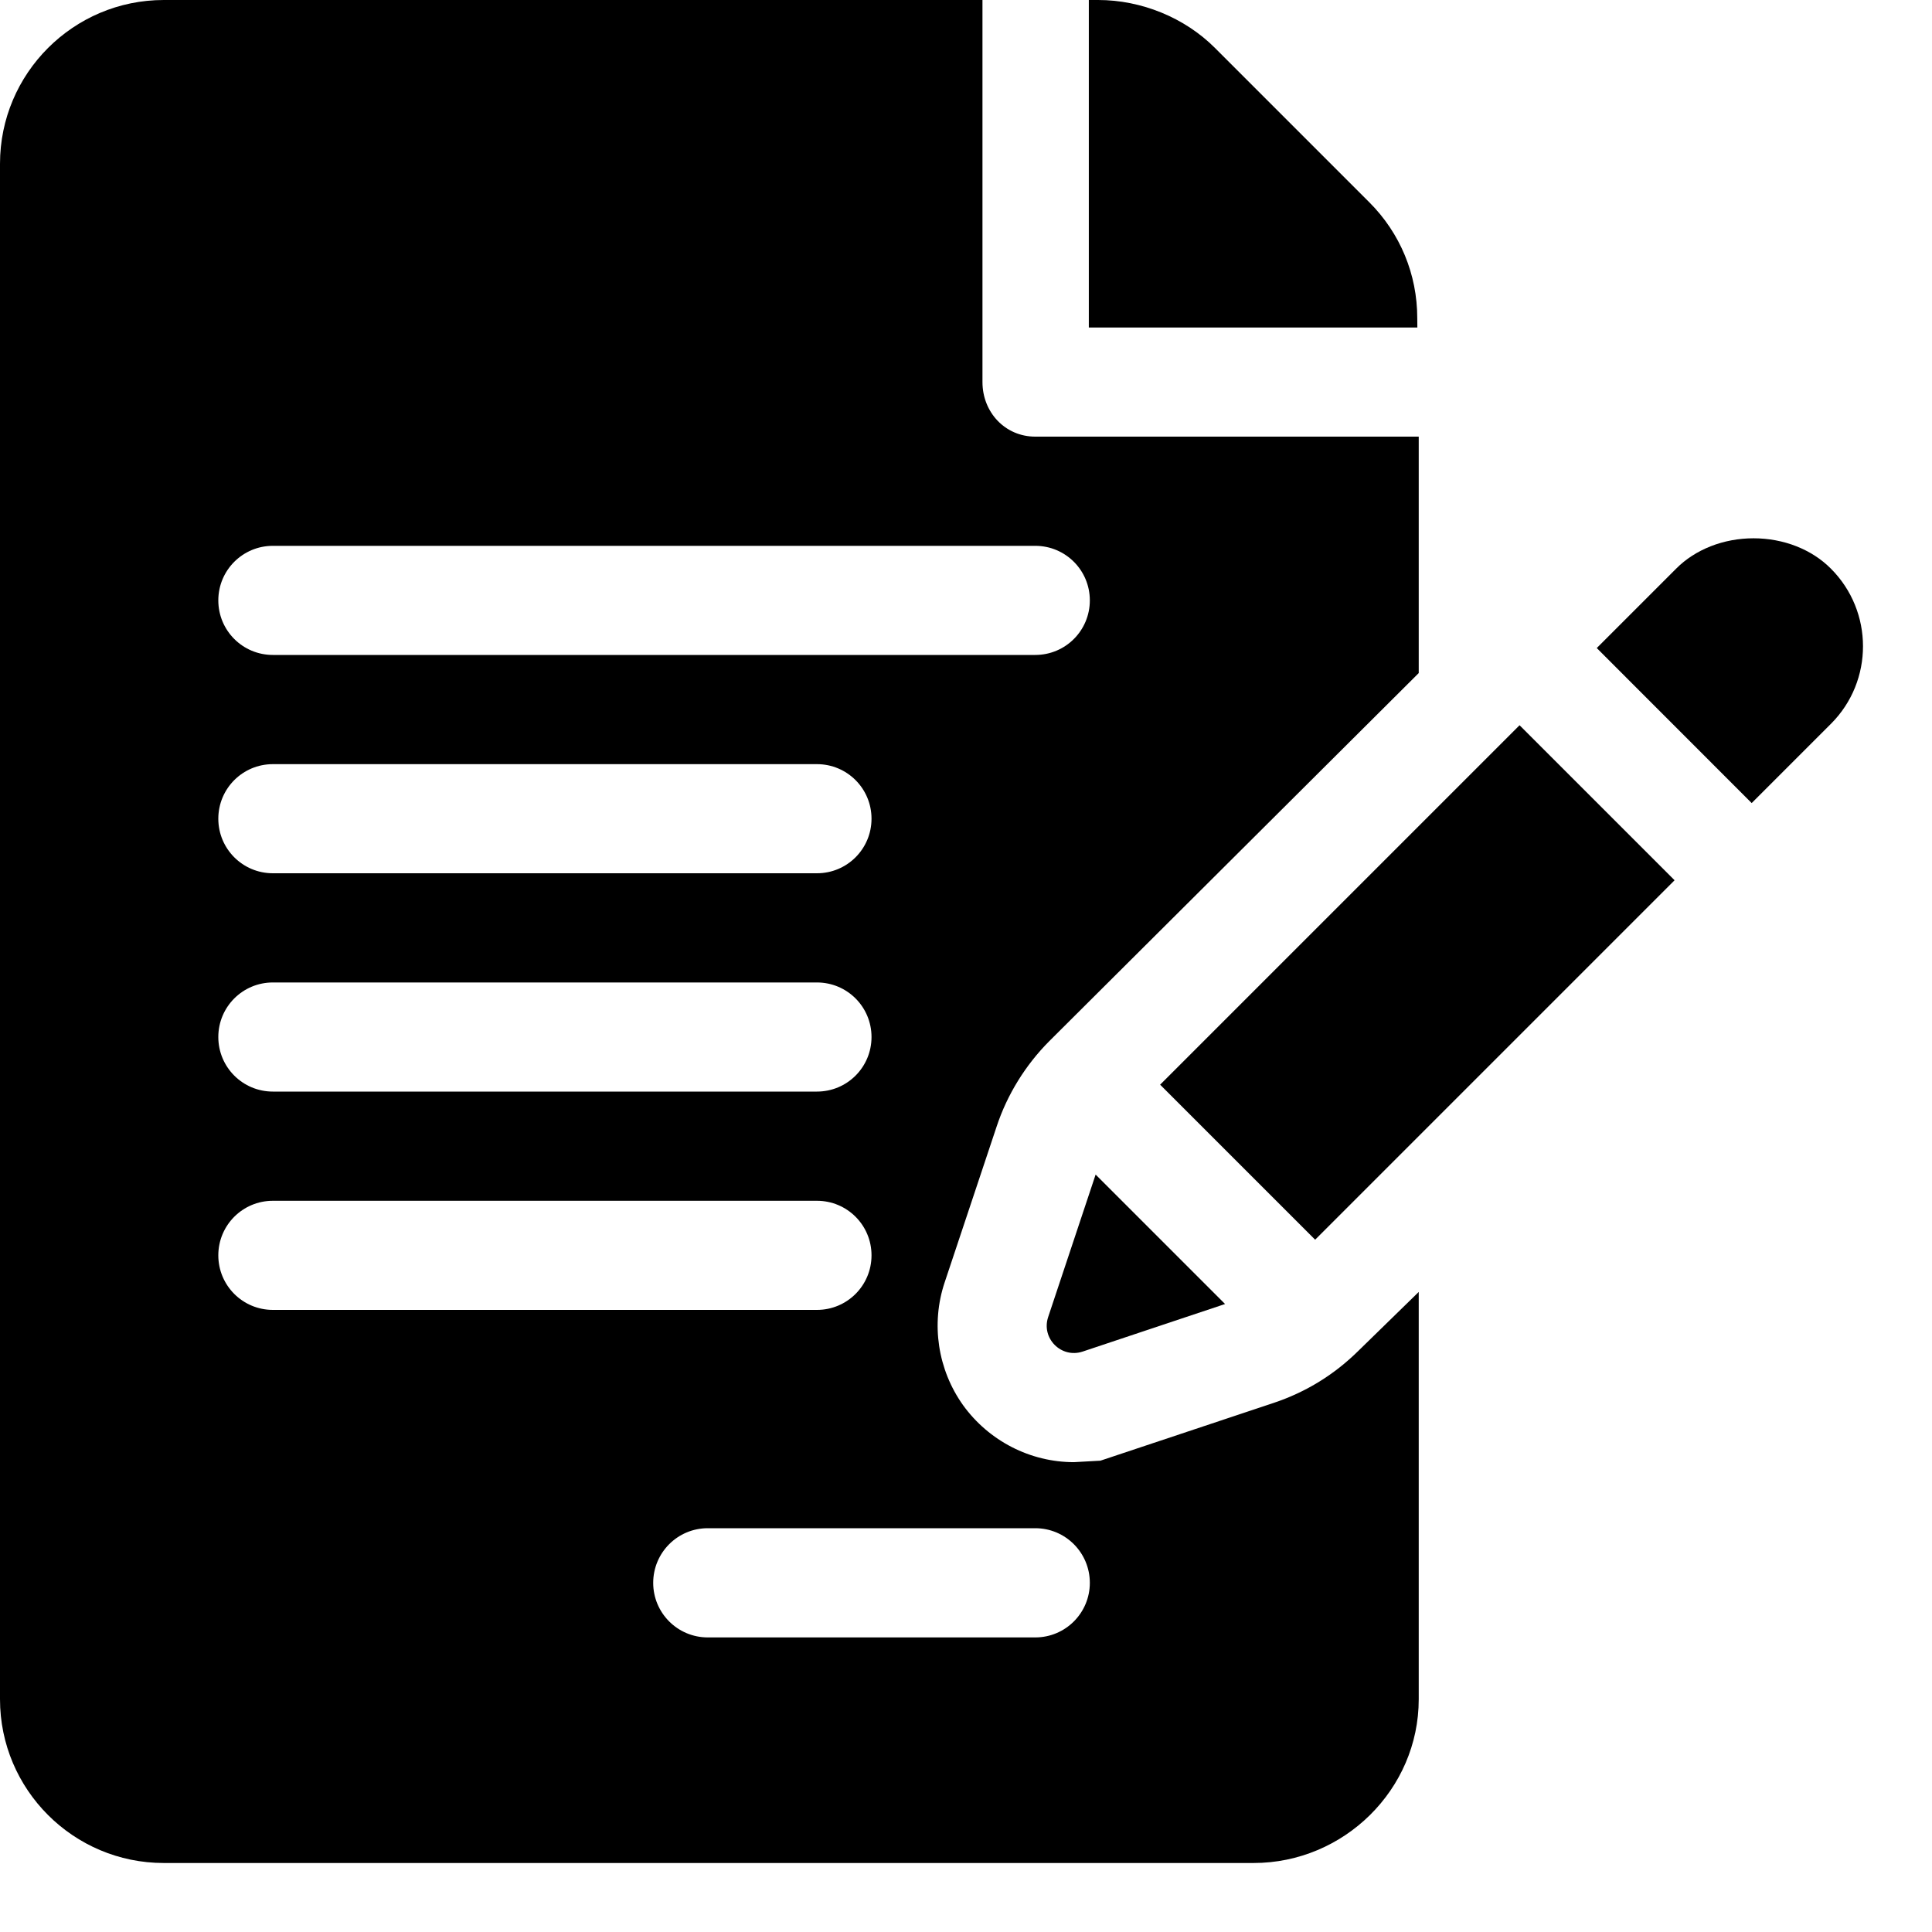<?xml version="1.0" encoding="utf-8"?>
<svg xmlns="http://www.w3.org/2000/svg" fill="none" height="100%" overflow="visible" preserveAspectRatio="none" style="display: block;" viewBox="0 0 21 21" width="100%">
<g id="Vector">
<path d="M15.405 3.458C15.405 2.983 15.22 2.535 14.884 2.199L13.206 0.521C12.875 0.19 12.405 0 11.936 0H11.835V3.56H15.406L15.405 3.458Z" fill="black"/>
<path d="M10.834 12.242C10.948 11.898 11.146 11.577 11.405 11.317L15.421 7.316V4.746H11.253C10.925 4.746 10.679 4.481 10.679 4.153V0H1.78C0.798 0 0 0.798 0 1.78V18.47C0 19.452 0.798 20.25 1.78 20.25H13.626C14.607 20.25 15.421 19.452 15.421 18.47V14.043L14.769 14.679C14.505 14.941 14.196 15.131 13.847 15.248L11.961 15.877L11.673 15.893C11.198 15.893 10.749 15.662 10.469 15.275C10.193 14.889 10.117 14.39 10.268 13.939L10.834 12.242ZM2.966 10.679H8.88C9.208 10.679 9.473 10.944 9.473 11.272C9.473 11.6 9.208 11.865 8.88 11.865H2.966C2.638 11.865 2.373 11.6 2.373 11.272C2.373 10.944 2.638 10.679 2.966 10.679ZM2.373 8.899C2.373 8.571 2.638 8.306 2.966 8.306H8.88C9.208 8.306 9.473 8.571 9.473 8.899C9.473 9.227 9.208 9.492 8.88 9.492H2.966C2.638 9.492 2.373 9.227 2.373 8.899ZM2.373 13.645C2.373 13.317 2.638 13.052 2.966 13.052H8.88C9.208 13.052 9.473 13.317 9.473 13.645C9.473 13.973 9.208 14.238 8.88 14.238H2.966C2.638 14.238 2.373 13.973 2.373 13.645ZM11.253 16.611C11.581 16.611 11.846 16.877 11.846 17.205C11.846 17.532 11.581 17.798 11.253 17.798H7.693C7.365 17.798 7.1 17.532 7.1 17.205C7.1 16.877 7.365 16.611 7.693 16.611H11.253ZM2.966 7.119C2.638 7.119 2.373 6.854 2.373 6.526C2.373 6.198 2.638 5.933 2.966 5.933H11.253C11.581 5.933 11.846 6.198 11.846 6.526C11.846 6.854 11.581 7.119 11.253 7.119H2.966Z" fill="black"/>
<path d="M11.909 12.767L11.393 14.316C11.316 14.548 11.536 14.768 11.768 14.691L13.316 14.174L11.909 12.767Z" fill="black"/>
<path d="M16.517 7.883L12.61 11.79L14.295 13.475C15.178 12.592 16.896 10.873 18.202 9.568L16.517 7.883Z" fill="black"/>
<path d="M19.901 6.181C19.693 5.971 19.386 5.851 19.06 5.851C18.735 5.851 18.427 5.971 18.218 6.182L17.356 7.044L19.04 8.729C19.512 8.257 19.839 7.93 19.903 7.866C20.366 7.402 20.366 6.646 19.901 6.181Z" fill="black"/>
<path d="M19.902 7.866L19.903 7.866C19.904 7.865 19.905 7.864 19.906 7.863C19.905 7.864 19.904 7.865 19.902 7.866Z" fill="black"/>
<path d="M19.906 7.863C19.908 7.861 19.91 7.859 19.911 7.858C19.91 7.859 19.908 7.861 19.906 7.863Z" fill="black"/>
<path d="M19.911 7.858C19.915 7.854 19.915 7.854 19.911 7.858Z" fill="black"/>
</g>
</svg>